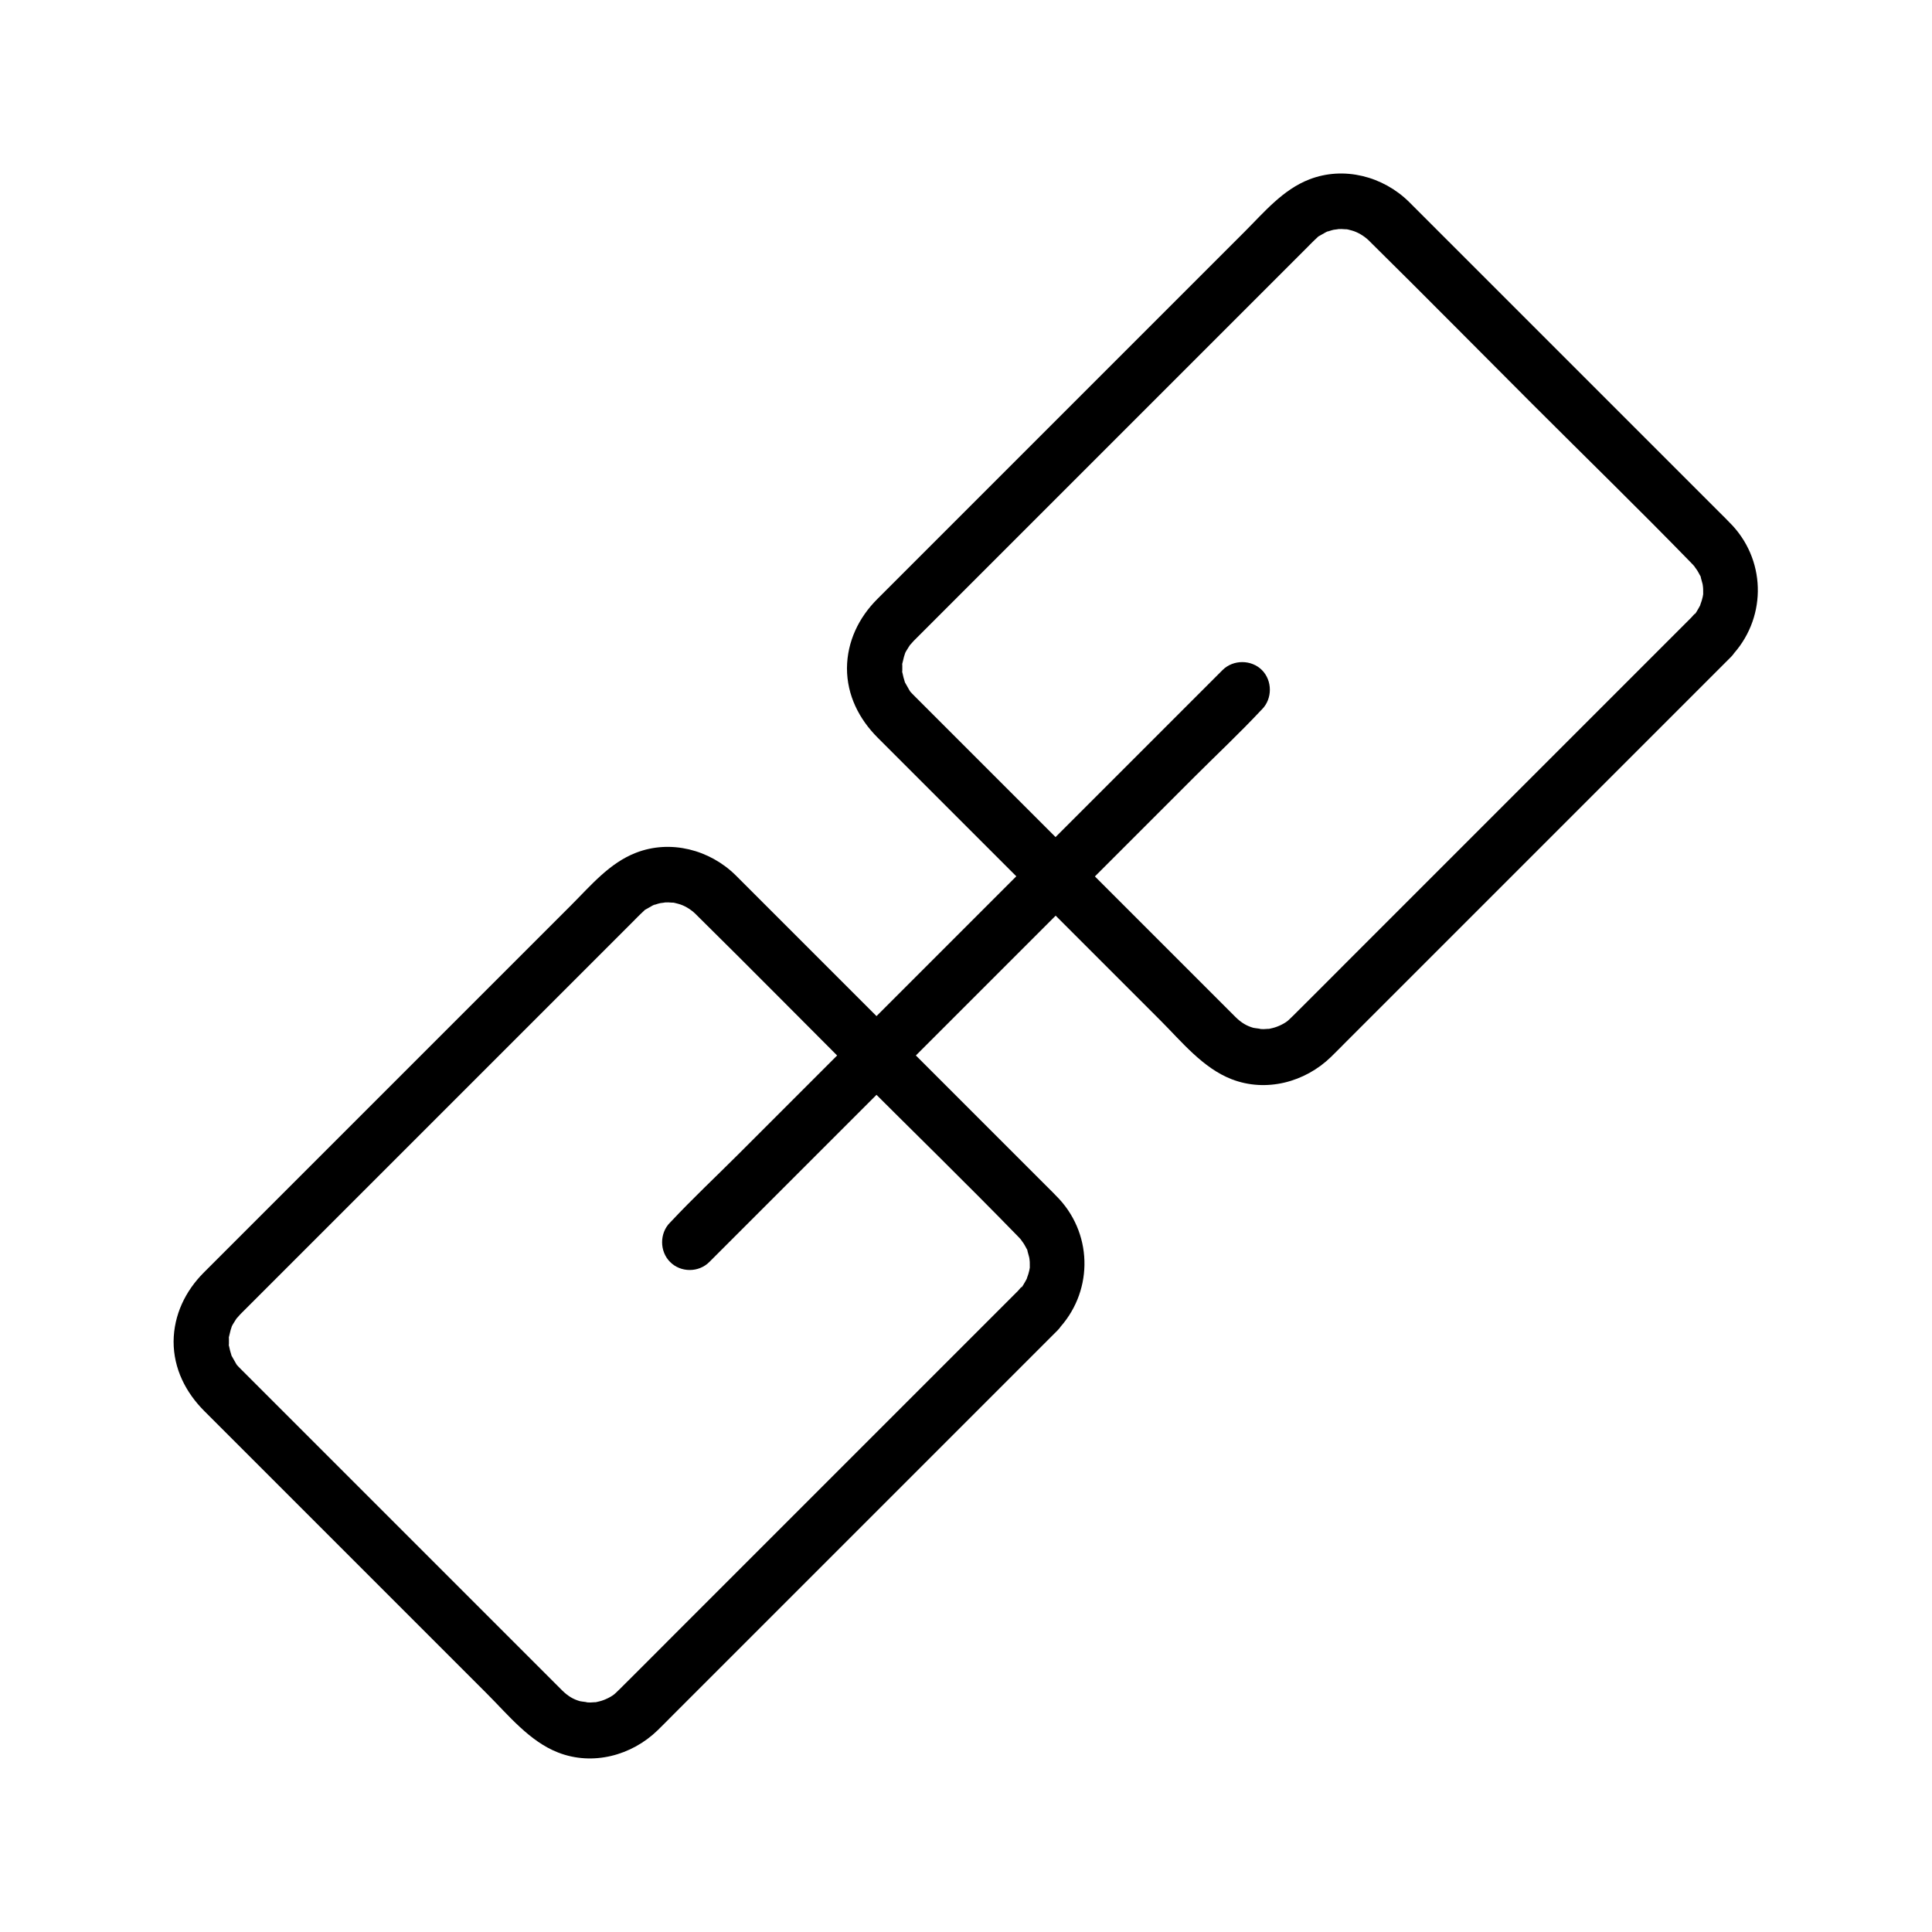 <?xml version="1.0" encoding="UTF-8"?>
<!-- Uploaded to: ICON Repo, www.svgrepo.com, Generator: ICON Repo Mixer Tools -->
<svg fill="#000000" width="800px" height="800px" version="1.1" viewBox="144 144 512 512" xmlns="http://www.w3.org/2000/svg">
 <g>
  <path d="m413.82 486.05-91.27 91.27c-4.773 4.773-9.496 9.543-14.27 14.27-0.395 0.395-0.789 0.738-1.18 1.133-0.836 0.836-2.805 1.82-4.281 2.164-0.543 0.148-1.082 0.246-1.672 0.344 1.672-0.246-0.492-0.051-0.738-0.051-0.441 0-0.887-0.051-1.328-0.051 1.625 0.051-0.984-0.195-1.379-0.297-1.723-0.492-3.102-1.277-4.676-2.805-0.543-0.543-1.082-1.082-1.672-1.672-16.234-16.234-32.473-32.473-48.707-48.707l-26.074-26.074c-2.41-2.41-4.82-4.82-7.231-7.231-0.543-0.543-1.031-1.031-1.574-1.574-0.395-0.395-0.789-0.789-1.133-1.23 0.246 0.246 0.59 0.984-0.098-0.195-0.344-0.59-0.688-1.18-1.031-1.82-0.984-1.82 0.195 0.738-0.195-0.441-0.246-0.738-0.441-1.523-0.59-2.262-0.441-1.918-0.148 1.23-0.051-0.688v-1.328c-0.051-2.016-0.395 1.23 0.051-0.688 0.148-0.543 0.246-1.082 0.395-1.625 0.098-0.344 0.59-1.723 0.098-0.492 0.246-0.641 0.59-1.23 0.984-1.82 0.246-0.395 0.492-0.789 0.789-1.18-0.887 1.133 0.641-0.641 0.688-0.688 0.246-0.246 0.543-0.543 0.789-0.789 1.723-1.723 3.492-3.492 5.215-5.215 7.332-7.332 14.66-14.66 21.941-21.941 19.141-19.141 38.277-38.277 57.465-57.465 6.102-6.102 12.203-12.203 18.301-18.301 1.082-1.082 2.164-2.215 3.297-3.246 0.934-0.836-1.328 0.738 0.441-0.344 0.59-0.344 1.18-0.688 1.82-1.031 1.23-0.688 0.441-0.148 0.098-0.051 0.641-0.195 1.277-0.441 1.969-0.59 0 0 2.066-0.246 1.031-0.195-1.133 0.051 1.082 0 1.031 0 0.195 0 2.41 0.195 0.738-0.051 0.641 0.098 1.328 0.246 1.969 0.441 1.523 0.395 3.199 1.379 4.477 2.609 0.098 0.051 0.148 0.148 0.246 0.246 14.465 14.27 28.734 28.734 43.098 43.098 14.023 14.023 28.289 27.898 42.164 42.164 0.395 0.395 0.738 0.789 1.082 1.18-0.887-1.082 0.441 0.688 0.492 0.789 0.246 0.395 0.441 0.789 0.688 1.23 0.934 1.723-0.148-1.133 0.297 0.789 0.148 0.543 0.297 1.082 0.441 1.625 0.098 0.395 0.148 1.82 0.098 0.344 0.051 0.688 0.051 1.328 0.051 2.016 0 1.379 0 0.441 0.051 0.051-0.098 0.688-0.246 1.328-0.441 1.969-0.051 0.148-0.789 2.215-0.195 0.789-0.195 0.395-0.395 0.836-0.641 1.23-0.344 0.59-0.688 1.23-1.133 1.77 0.789-1.203-0.688 0.566-0.734 0.617-2.754 2.856-2.856 7.578 0 10.43 2.805 2.805 7.676 2.902 10.43 0 9.297-9.645 9.594-24.746 0.492-34.688-1.23-1.328-2.559-2.609-3.836-3.887-7.43-7.43-14.859-14.859-22.289-22.289-18.203-18.203-36.406-36.406-54.613-54.613-1.672-1.672-3.394-3.394-5.066-5.066-6.84-6.742-17.219-9.496-26.371-5.953-7.035 2.707-12.004 8.707-17.219 13.922-18.203 18.203-36.406 36.406-54.613 54.613l-42.707 42.707c-4.922 4.922-7.969 11.266-8.02 18.301 0 7.184 3.199 13.48 8.168 18.449 6.004 6.004 12.004 12.004 18.008 18.008 18.941 18.941 37.883 37.883 56.875 56.875 5.656 5.656 11.266 12.645 18.895 15.598 9.152 3.543 19.434 0.789 26.32-5.902 1.426-1.379 2.805-2.805 4.184-4.184 16.926-16.926 33.898-33.898 50.824-50.824 16.09-16.09 32.176-32.176 48.266-48.266 0.934-0.934 1.82-1.82 2.754-2.754 2.805-2.805 2.805-7.625 0-10.43-2.856-2.852-7.676-2.852-10.48-0.047z"/>
  <path d="m592.27 307.6-91.27 91.27c-4.773 4.773-9.496 9.543-14.27 14.27-0.395 0.395-0.789 0.738-1.18 1.133-0.836 0.836-2.805 1.82-4.281 2.164-0.543 0.148-1.082 0.246-1.672 0.344 1.672-0.246-0.492-0.051-0.738-0.051-0.441 0-0.887-0.051-1.328-0.051 1.625 0.051-0.984-0.195-1.379-0.297-1.723-0.492-3.102-1.277-4.676-2.805l-1.672-1.672c-16.234-16.234-32.473-32.473-48.707-48.707-8.707-8.707-17.367-17.367-26.074-26.074-2.41-2.41-4.82-4.82-7.231-7.231l-1.574-1.574c-0.395-0.395-0.789-0.789-1.133-1.23 0.246 0.246 0.59 0.984-0.098-0.195-0.344-0.59-0.688-1.18-1.031-1.82-0.984-1.82 0.195 0.738-0.195-0.441-0.246-0.738-0.441-1.523-0.59-2.262-0.441-1.918-0.148 1.23-0.051-0.688v-1.328c-0.051-2.016-0.395 1.23 0.051-0.688 0.148-0.543 0.246-1.082 0.395-1.625 0.098-0.344 0.59-1.723 0.098-0.492 0.246-0.641 0.59-1.23 0.984-1.82 0.246-0.395 0.492-0.789 0.789-1.18-0.887 1.133 0.641-0.641 0.688-0.688 0.246-0.246 0.543-0.543 0.789-0.789 1.723-1.723 3.492-3.492 5.215-5.215 7.332-7.332 14.66-14.66 21.941-21.941 19.141-19.141 38.277-38.277 57.465-57.465 6.102-6.102 12.203-12.203 18.301-18.301 1.082-1.082 2.164-2.215 3.297-3.246 0.934-0.836-1.328 0.738 0.441-0.344 0.59-0.344 1.18-0.688 1.82-1.031 1.23-0.688 0.441-0.148 0.098-0.051 0.641-0.195 1.277-0.441 1.969-0.59 0 0 2.066-0.246 1.031-0.195-1.133 0.051 1.082 0 1.031 0 0.195 0 2.41 0.195 0.738-0.051 0.641 0.098 1.328 0.246 1.969 0.441 1.477 0.395 3.199 1.379 4.477 2.609 0.098 0.051 0.148 0.148 0.246 0.246 14.465 14.27 28.734 28.734 43.098 43.098 14.023 14.023 28.289 27.898 42.164 42.164 0.395 0.395 0.738 0.789 1.082 1.18-0.887-1.082 0.441 0.688 0.492 0.789 0.246 0.395 0.441 0.789 0.688 1.23 0.934 1.723-0.148-1.133 0.297 0.789 0.148 0.543 0.297 1.082 0.441 1.625 0.098 0.395 0.148 1.82 0.098 0.344 0.051 0.688 0.051 1.328 0.051 2.016 0 1.379 0 0.441 0.051 0.051-0.098 0.688-0.246 1.328-0.441 1.969-0.051 0.148-0.789 2.215-0.195 0.789-0.195 0.395-0.395 0.836-0.641 1.23-0.344 0.59-0.688 1.23-1.133 1.77 0.84-1.203-0.688 0.566-0.734 0.617-2.754 2.856-2.856 7.578 0 10.43 2.805 2.805 7.676 2.902 10.43 0 9.297-9.645 9.594-24.746 0.492-34.688-1.23-1.328-2.559-2.609-3.836-3.887-7.43-7.43-14.859-14.859-22.289-22.289-18.203-18.203-36.406-36.406-54.613-54.613-1.672-1.672-3.394-3.394-5.066-5.066-6.84-6.742-17.219-9.496-26.371-5.953-7.035 2.707-12.004 8.707-17.219 13.922l-54.613 54.613c-14.219 14.219-28.488 28.488-42.707 42.707-4.922 4.922-7.969 11.266-8.02 18.301 0 7.184 3.199 13.48 8.168 18.449 6.004 6.004 12.004 12.004 18.008 18.008 18.941 18.941 37.883 37.883 56.875 56.875 5.656 5.656 11.266 12.645 18.895 15.598 9.152 3.543 19.434 0.789 26.32-5.902 1.426-1.379 2.805-2.805 4.184-4.184 16.926-16.926 33.898-33.898 50.824-50.824l48.266-48.266c0.934-0.934 1.82-1.82 2.754-2.754 2.805-2.805 2.805-7.625 0-10.43-2.856-2.852-7.676-2.852-10.48-0.047z"/>
  <path d="m332 478.42c4.871-4.871 9.742-9.742 14.613-14.613 11.66-11.66 23.371-23.371 35.031-35.031 14.07-14.07 28.141-28.141 42.164-42.164 12.203-12.203 24.402-24.402 36.605-36.605 5.902-5.902 12.055-11.66 17.762-17.762 0.098-0.098 0.148-0.148 0.246-0.246 2.805-2.805 2.805-7.625 0-10.43-2.805-2.805-7.625-2.805-10.43 0l-14.613 14.613c-11.66 11.66-23.371 23.371-35.031 35.031-14.07 14.07-28.141 28.141-42.164 42.164l-36.605 36.605c-5.902 5.902-12.055 11.66-17.762 17.762-0.098 0.098-0.148 0.148-0.246 0.246-2.805 2.805-2.805 7.625 0 10.43 2.805 2.856 7.625 2.856 10.43 0z"/>
 </g>
</svg>